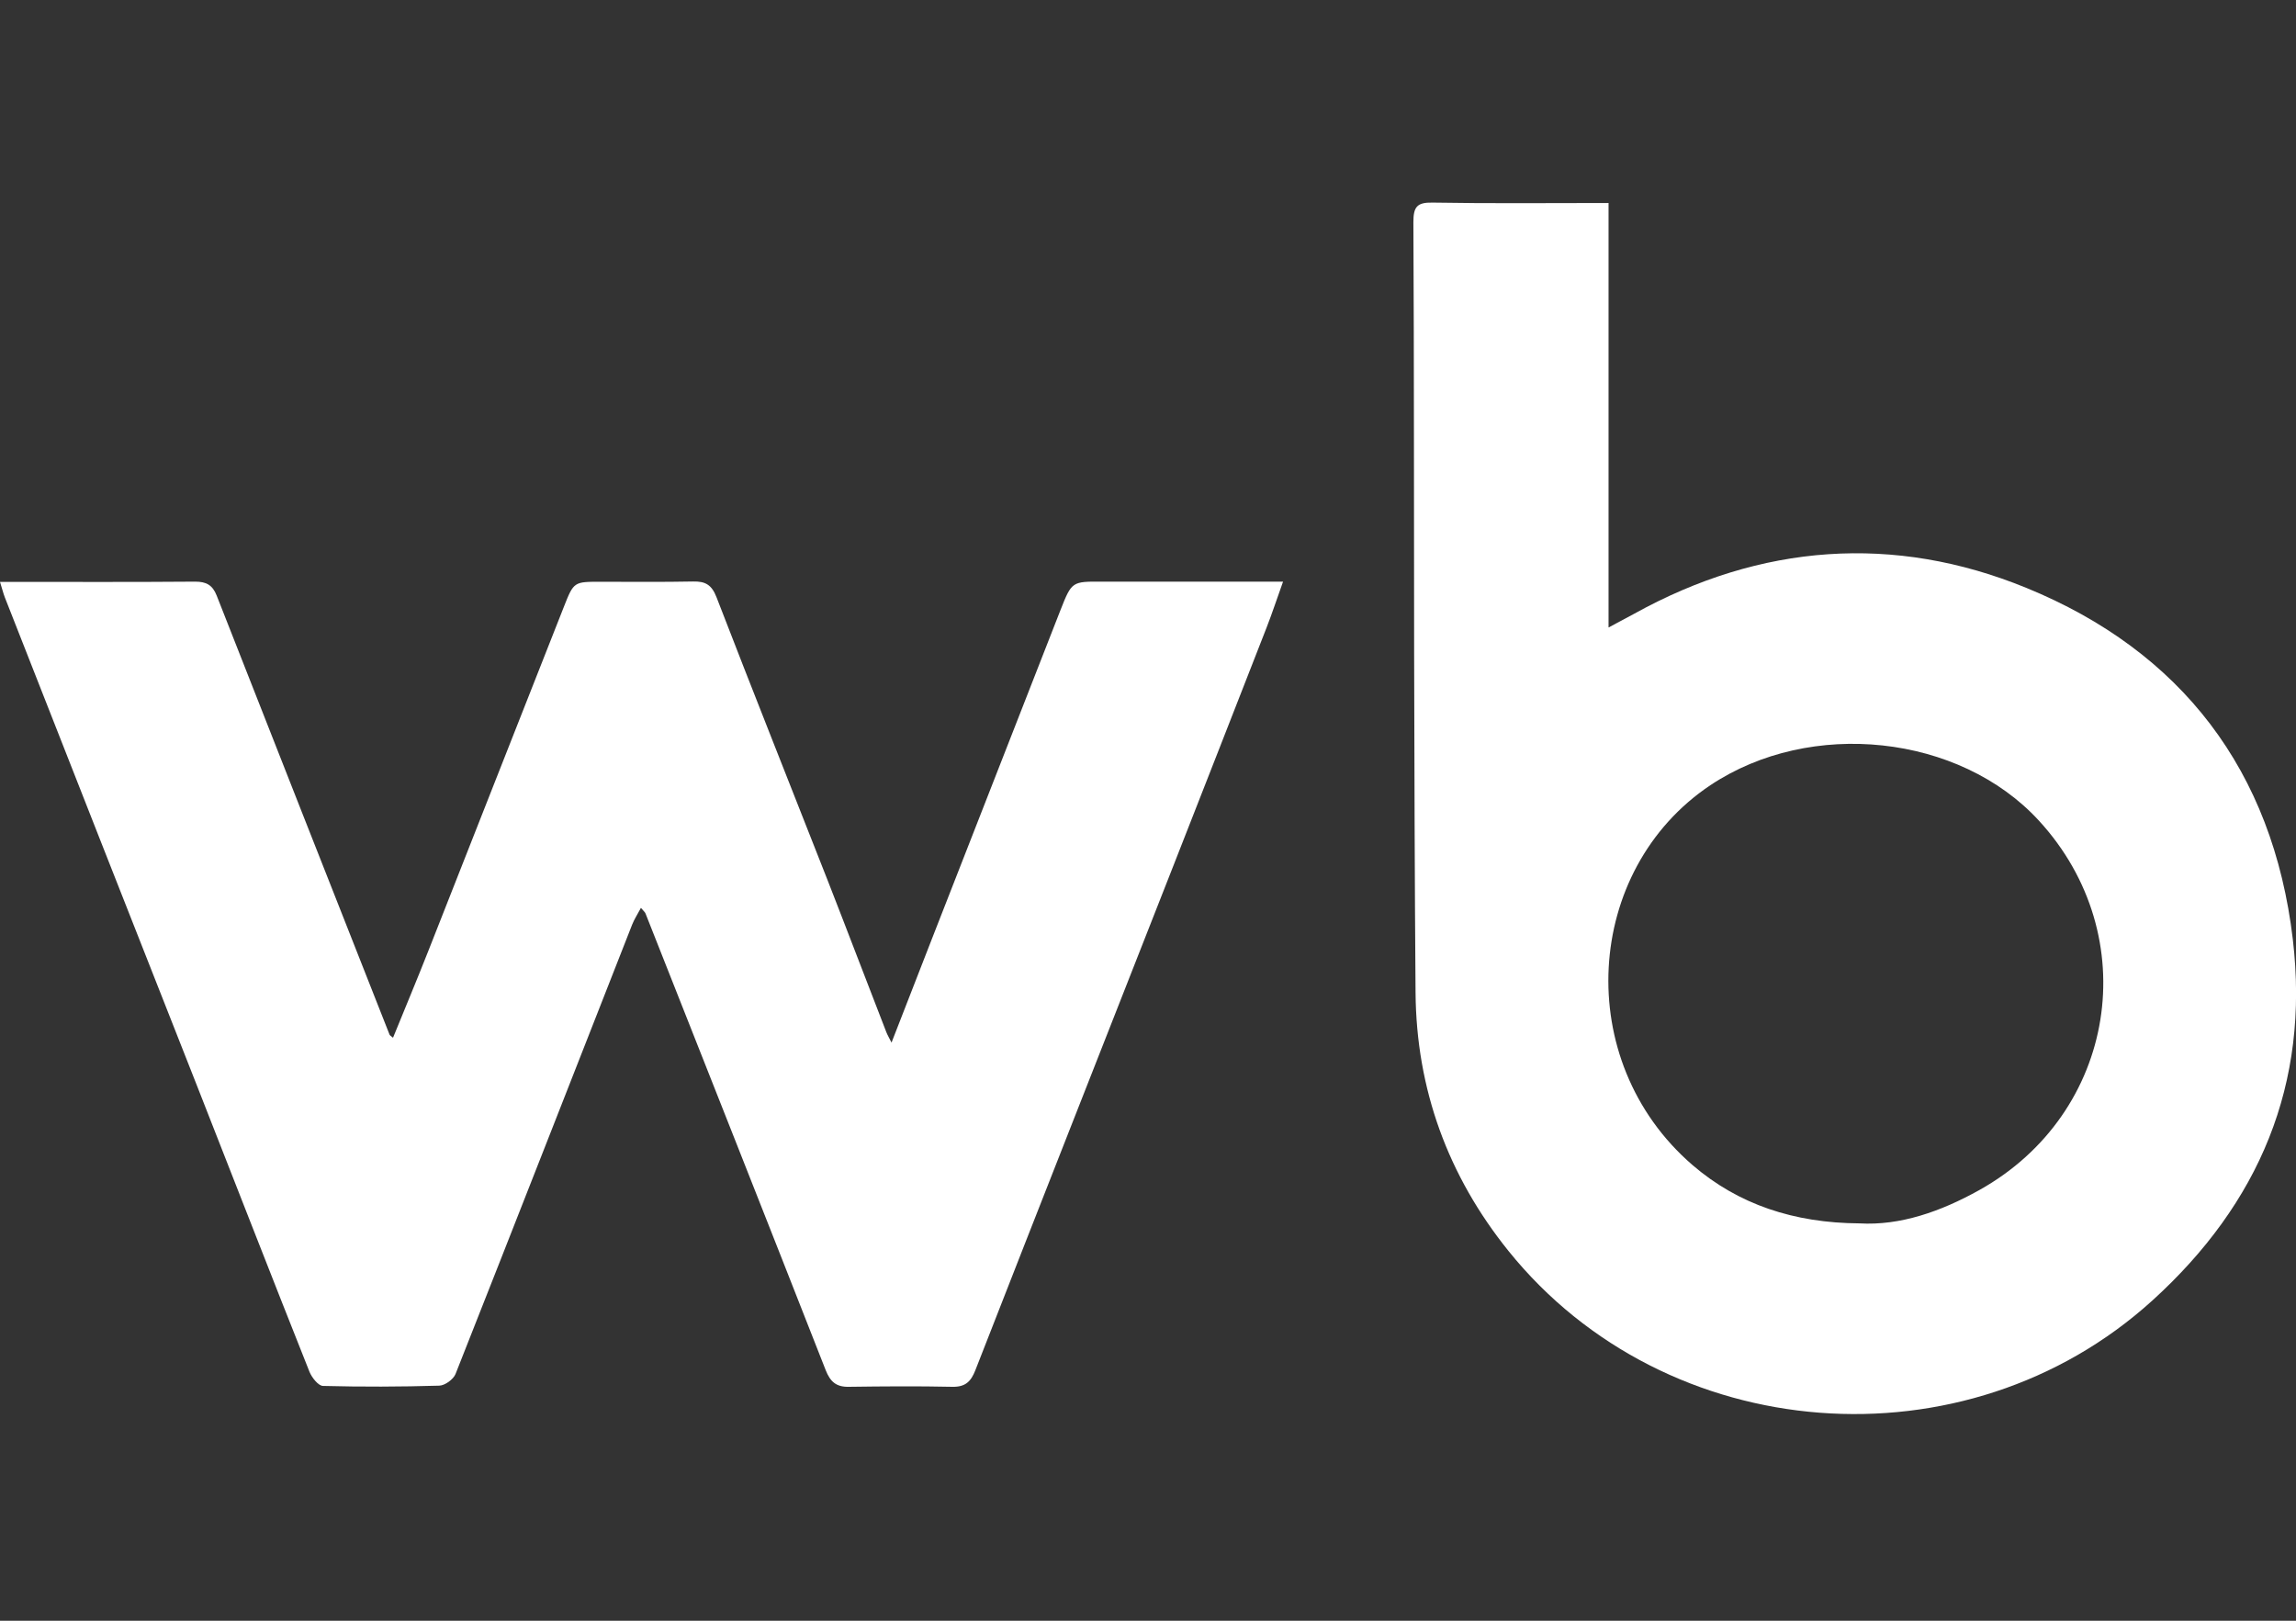 <svg width="34" height="24" viewBox="0 0 34 24" fill="none" xmlns="http://www.w3.org/2000/svg">
<rect x="0" y="0" width="34" height="24" fill="#333333" stroke="none"/>
<g clip-path="url(#clip0_3910_1990)">
<path d="M0 8.617C0.1 8.617 0.175 8.617 0.249 8.617C1.13 8.617 2.009 8.62 2.89 8.613C3.054 8.613 3.147 8.662 3.209 8.82C4.06 10.988 4.915 13.156 5.769 15.322C5.773 15.333 5.79 15.341 5.82 15.367C5.996 14.935 6.173 14.512 6.341 14.086C7.012 12.386 7.678 10.686 8.35 8.986C8.497 8.611 8.501 8.615 8.897 8.615C9.354 8.615 9.808 8.62 10.265 8.611C10.446 8.607 10.539 8.66 10.61 8.843C11.15 10.241 11.704 11.631 12.252 13.026C12.546 13.777 12.832 14.531 13.125 15.284C13.142 15.327 13.166 15.367 13.202 15.439C13.408 14.908 13.604 14.405 13.8 13.903C14.434 12.282 15.068 10.66 15.702 9.039C15.872 8.607 15.874 8.611 16.325 8.613C17.134 8.613 17.943 8.613 18.753 8.613C18.822 8.613 18.89 8.613 19 8.613C18.911 8.86 18.839 9.081 18.755 9.296C18.296 10.471 17.836 11.648 17.375 12.822C16.398 15.31 15.417 17.799 14.444 20.289C14.378 20.459 14.295 20.54 14.102 20.536C13.591 20.525 13.08 20.529 12.57 20.536C12.383 20.54 12.295 20.461 12.227 20.289C11.342 18.033 10.45 15.78 9.559 13.527C9.552 13.507 9.531 13.492 9.491 13.444C9.442 13.537 9.393 13.611 9.361 13.692C8.49 15.91 7.622 18.131 6.745 20.348C6.712 20.427 6.588 20.517 6.505 20.519C5.931 20.536 5.358 20.538 4.784 20.523C4.715 20.523 4.618 20.4 4.583 20.314C4.02 18.9 3.469 17.482 2.913 16.067C1.966 13.663 1.017 11.256 0.072 8.847C0.047 8.783 0.032 8.717 0 8.617Z" fill="white"/>
<path d="M23.82 3.006V9.292C23.969 9.213 24.084 9.152 24.197 9.09C26.074 8.049 28.05 7.905 30.006 8.705C32.304 9.645 33.657 11.411 33.953 13.91C34.206 16.054 33.455 17.823 31.872 19.259C29.11 21.764 24.676 21.428 22.337 18.523C21.443 17.412 20.973 16.131 20.962 14.697C20.949 13.031 20.945 11.365 20.941 9.701C20.937 7.564 20.941 5.426 20.93 3.289C20.93 3.064 20.983 2.995 21.215 3C22.069 3.015 22.926 3.006 23.822 3.006H23.82ZM27.535 18.116C28.138 18.151 28.738 17.942 29.31 17.623C31.342 16.489 31.764 13.861 30.191 12.15C29.016 10.873 26.812 10.637 25.327 11.628C23.456 12.879 23.273 15.707 25.063 17.252C25.744 17.838 26.569 18.11 27.535 18.116Z" fill="white"/>
</g>
<defs>
<clipPath id="clip0_3910_1990">
<rect width="34" height="24" fill="white"/>
</clipPath>
</defs>
</svg>
